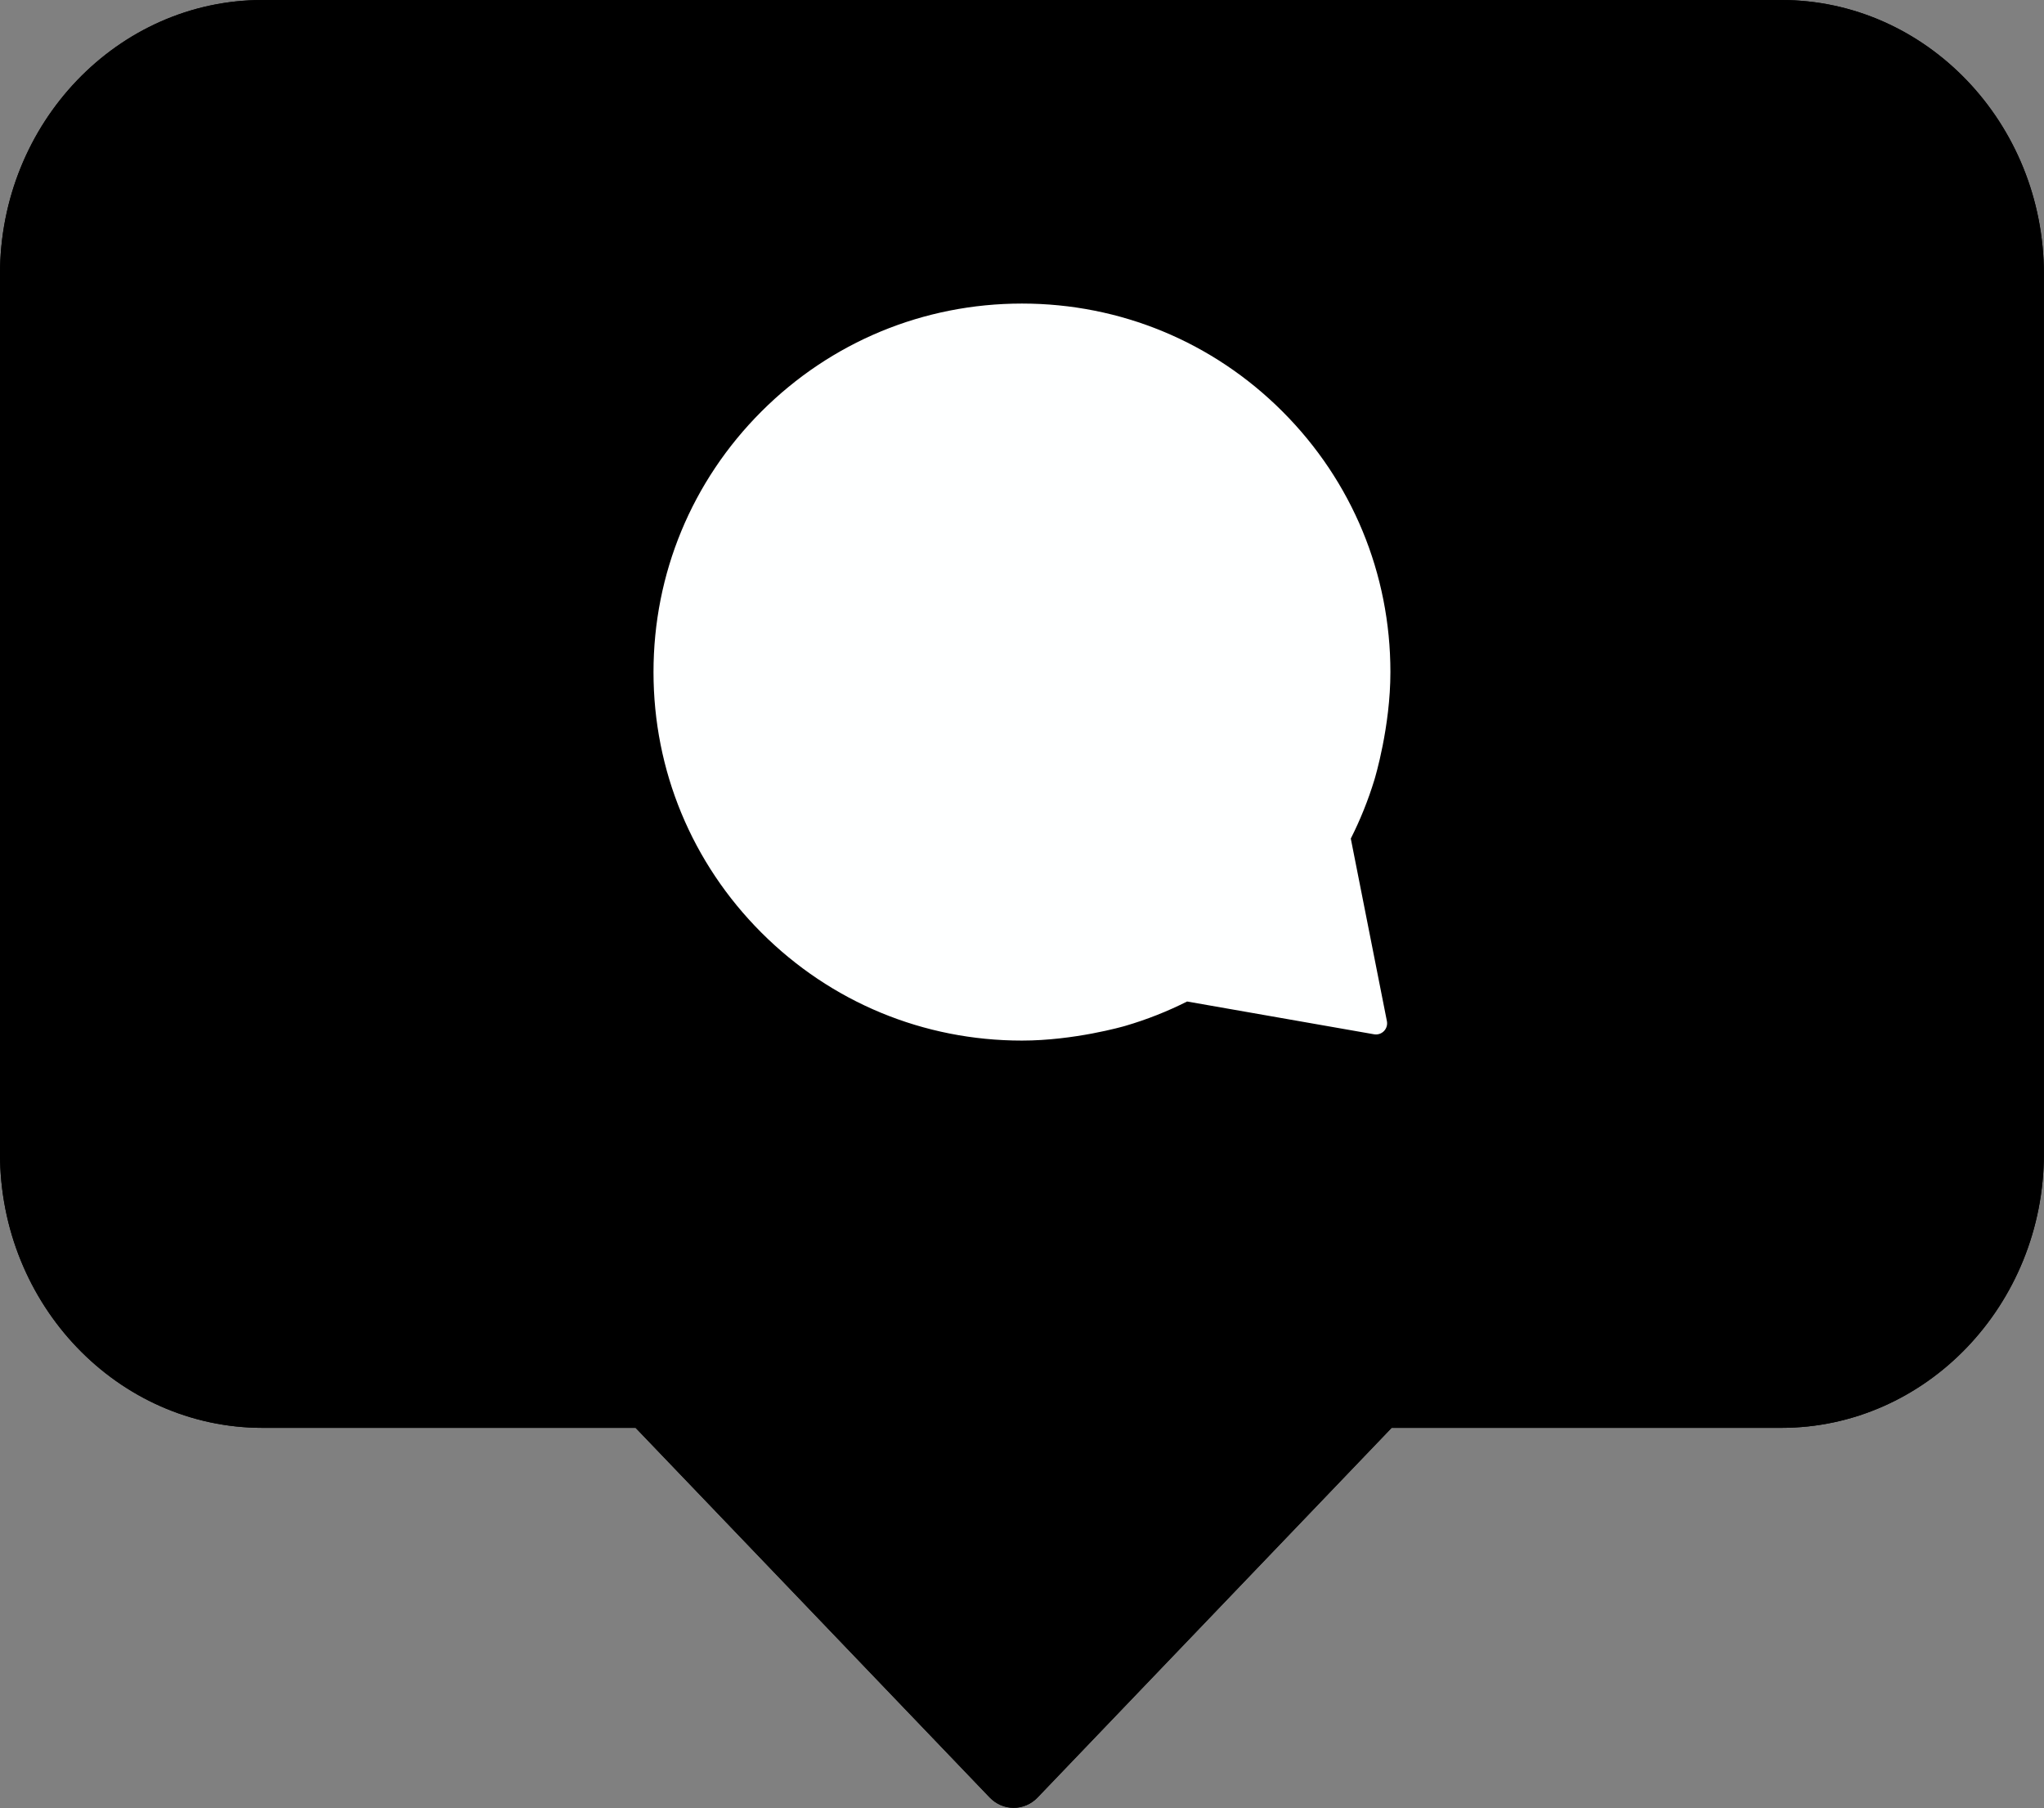 <?xml version="1.0" encoding="UTF-8" standalone="no"?><svg xmlns="http://www.w3.org/2000/svg" xmlns:xlink="http://www.w3.org/1999/xlink" fill="#000000" height="400.2" preserveAspectRatio="xMidYMid meet" version="1" viewBox="0.0 0.0 452.5 400.2" width="452.5" zoomAndPan="magnify"><rect x="0.0" y="0.0" width="452.5" height="400.2" fill="#808080" stroke="none"/><g id="change1_1"><path d="M452.48,60.704v194.639c0,33.473-26.086,60.705-58.15,60.705h-86.253 l-78.373,81.812c-1.406,1.469-3.314,2.293-5.304,2.293 c-1.989,0-3.896-0.825-5.303-2.292l-78.383-81.813H58.15 C26.086,316.048,0,288.816,0,255.343V60.704C0,27.232,26.086,0,58.15,0h336.18 C426.395,0,452.48,27.232,452.48,60.704z" fill="#000000"/></g><g id="change1_2"><path d="M394.33,0H58.15C26.086,0,0,27.232,0,60.704v194.639 c0,33.473,26.086,60.705,58.15,60.705h82.563l78.383,81.813 c1.407,1.468,3.314,2.292,5.303,2.292c1.989,0,3.897-0.825,5.304-2.293 l78.373-81.812h86.253c32.064,0,58.15-27.232,58.15-60.705V60.704 C452.48,27.232,426.395,0,394.33,0z M307.032,226.027 c0.158,0.797-0.088,1.621-0.656,2.202c-0.568,0.581-1.387,0.844-2.187,0.704 l-41.388-7.255c-4.378,2.204-8.973,4.016-13.67,5.389 c-0.461,0.134-11.327,3.26-22.891,3.26c-21.788,0-42.271-8.484-57.677-23.891 c-15.406-15.406-23.891-35.89-23.891-57.677c0-21.788,8.485-42.271,23.891-57.677 c15.406-15.406,35.89-23.891,57.677-23.891c21.787,0,42.271,8.485,57.677,23.891 c15.406,15.406,23.891,35.89,23.891,57.677c0,12.135-3.402,23.389-3.559,23.9 c-1.358,4.446-3.11,8.8-5.21,12.954L307.032,226.027z" fill="#000000"/></g><g id="change2_1"><path d="M304.249,172.659c-1.358,4.446-3.11,8.8-5.21,12.954 l7.993,40.414c0.158,0.797-0.088,1.621-0.656,2.202 c-0.568,0.581-1.387,0.844-2.187,0.704l-41.388-7.255 c-4.378,2.204-8.973,4.016-13.67,5.389c-0.461,0.134-11.327,3.26-22.891,3.26 c-21.788,0-42.271-8.484-57.677-23.891c-15.406-15.406-23.891-35.89-23.891-57.677 c0-21.788,8.485-42.271,23.891-57.677c15.406-15.406,35.89-23.891,57.677-23.891 c21.787,0,42.271,8.485,57.677,23.891c15.406,15.406,23.891,35.89,23.891,57.677 C307.808,160.893,304.406,172.147,304.249,172.659z" fill="#feffff"/></g></svg>